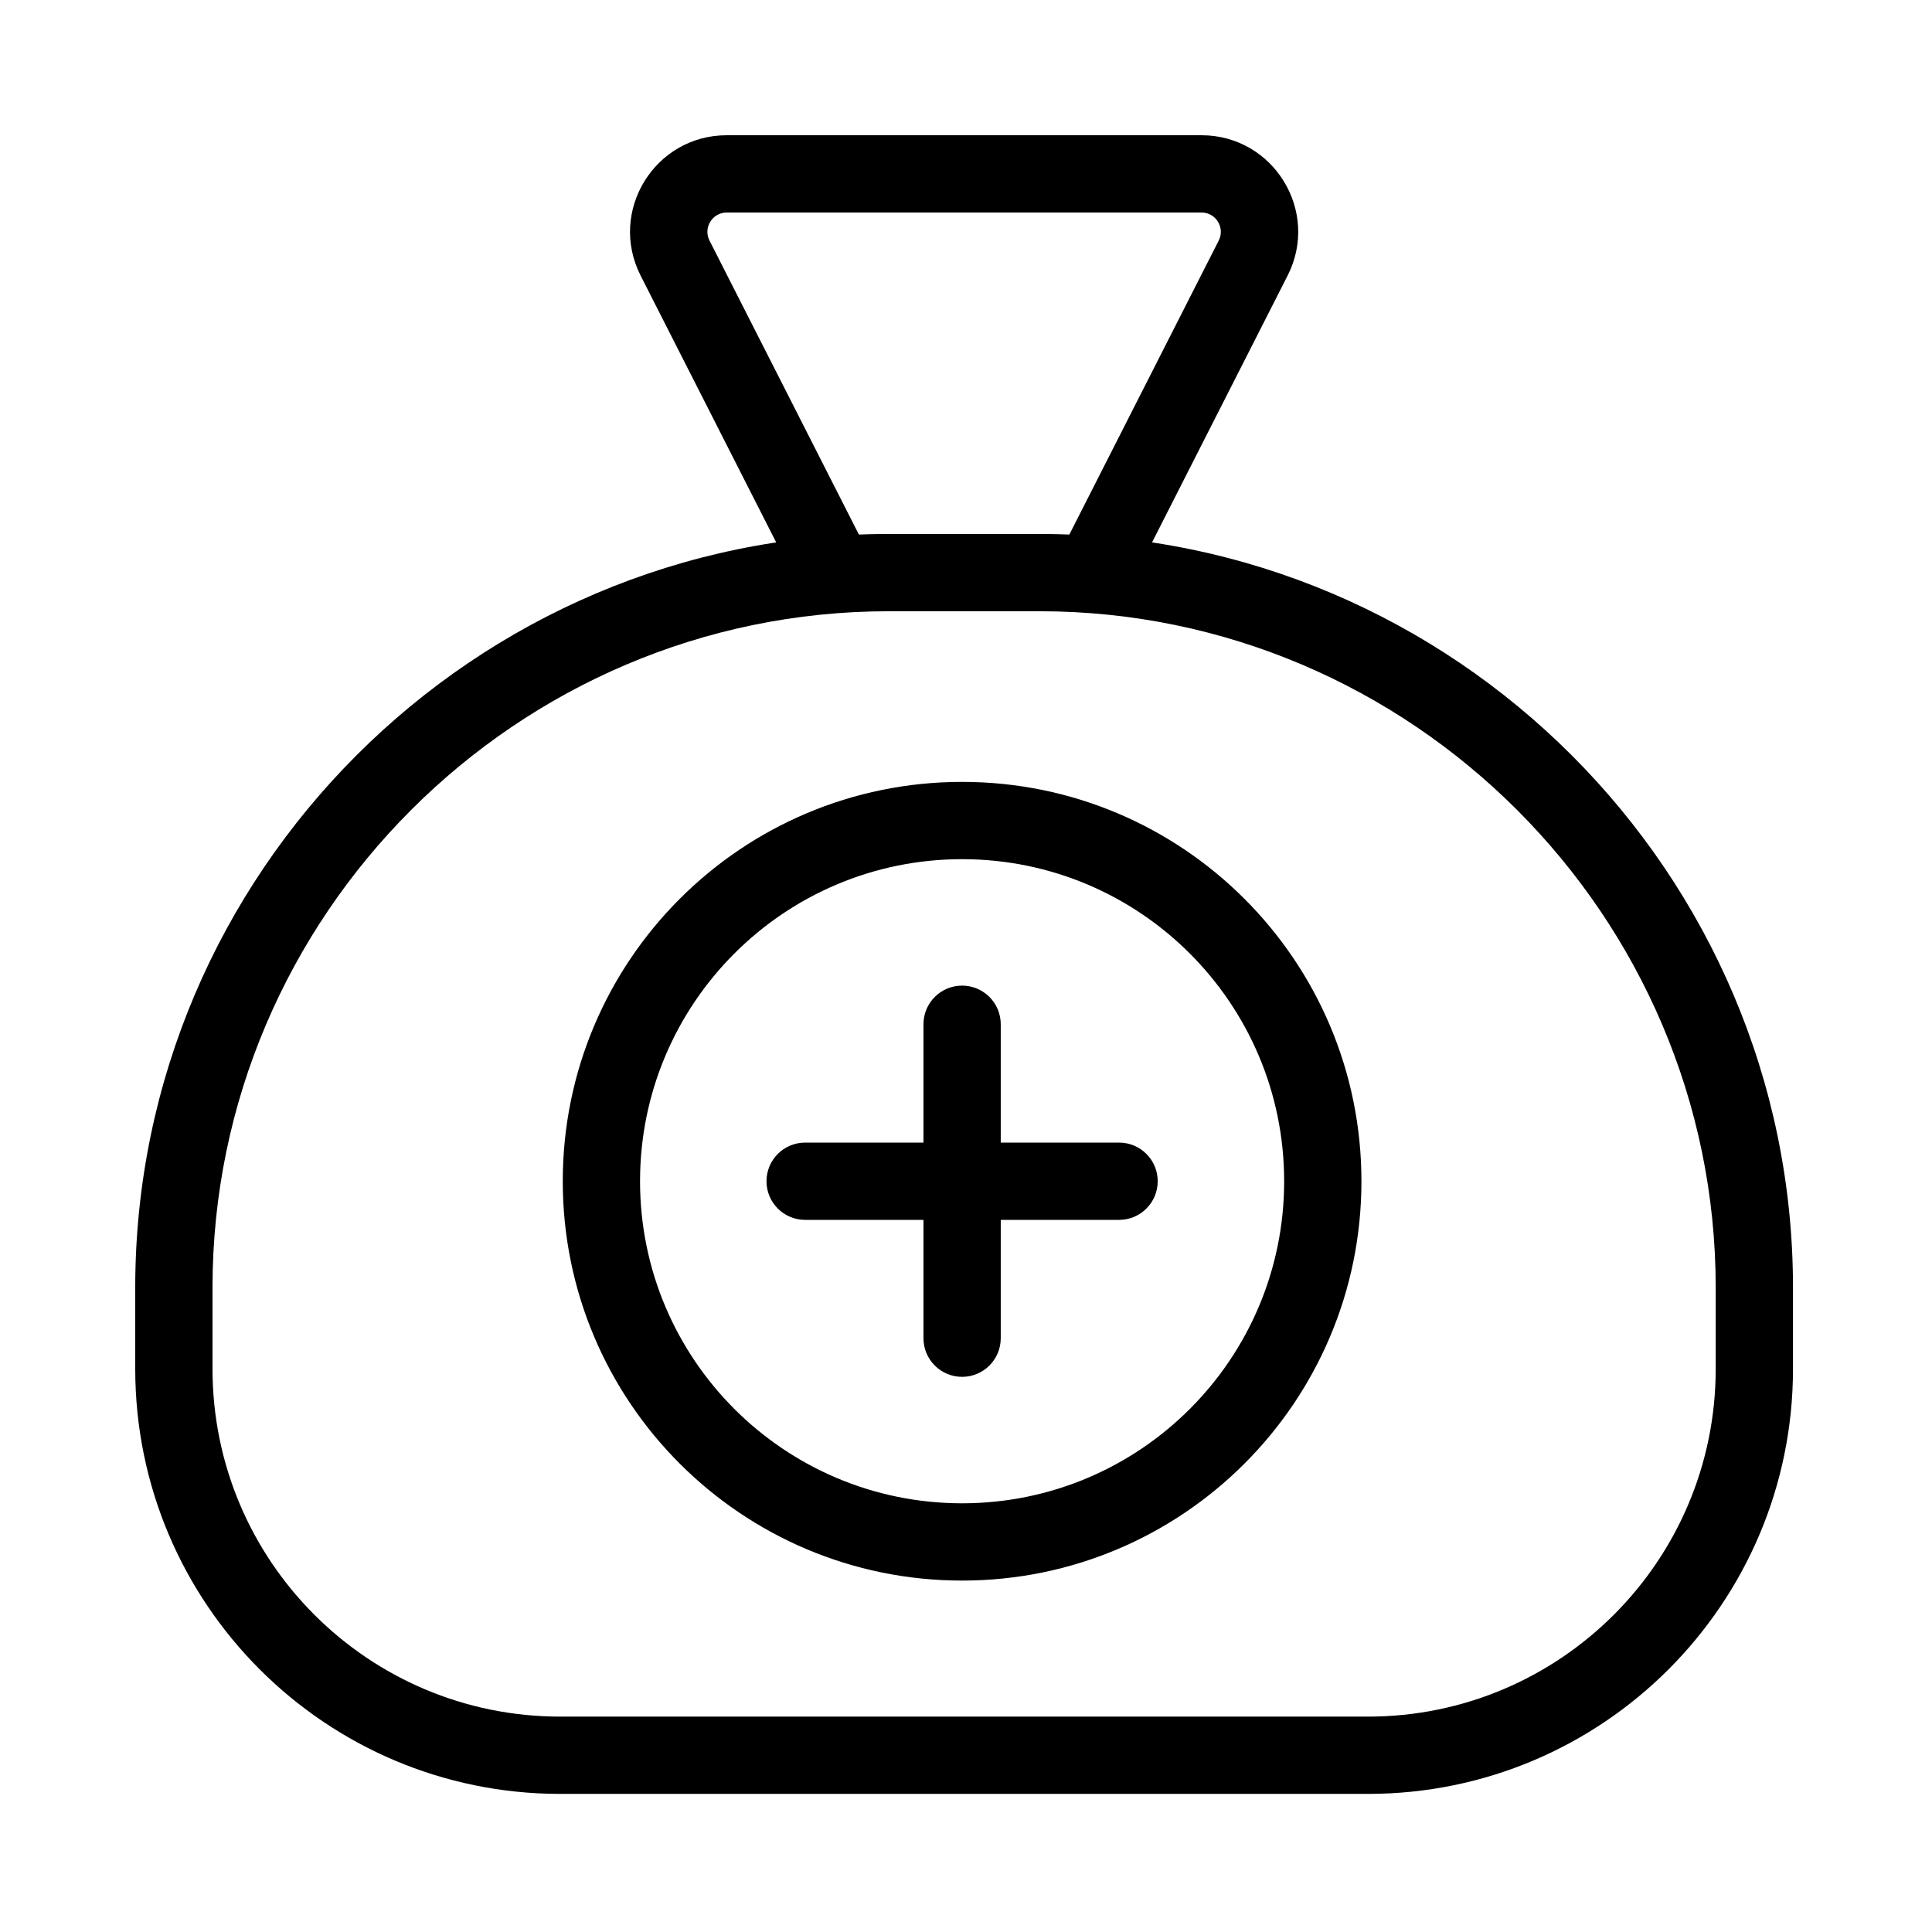 <?xml version="1.0" encoding="utf-8"?><!-- Uploaded to: SVG Repo, www.svgrepo.com, Generator: SVG Repo Mixer Tools -->
<svg fill="#000000" width="800px" height="800px" viewBox="0 0 1024 1024" xmlns="http://www.w3.org/2000/svg"><path d="M680.629 626.078c0-94.274-76.427-170.701-170.701-170.701-94.265 0-170.691 76.428-170.691 170.701s76.426 170.701 170.691 170.701c94.274 0 170.701-76.427 170.701-170.701zm40.96 0c0 116.895-94.765 211.661-211.661 211.661-116.887 0-211.651-94.767-211.651-211.661s94.764-211.661 211.651-211.661c116.895 0 211.661 94.765 211.661 211.661z"/><path d="M489.454 542.878v166.4c0 11.311 9.169 20.48 20.48 20.48s20.48-9.169 20.48-20.48v-166.4c0-11.311-9.169-20.48-20.48-20.48s-20.48 9.169-20.48 20.48z"/><path d="M593.134 605.598h-166.4c-11.311 0-20.48 9.169-20.48 20.48s9.169 20.48 20.48 20.48h166.4c11.311 0 20.48-9.169 20.48-20.48s-9.169-20.48-20.48-20.48zM456.458 285.736l-80.404-158.218c-3.461-6.812 1.489-14.878 9.134-14.878h251.628c7.645 0 12.59 8.061 9.127 14.873l-80.397 158.224c-5.124 10.084-1.103 22.412 8.981 27.536s22.412 1.103 27.536-8.981l80.394-158.218c17.319-34.058-7.427-74.394-45.64-74.394H385.189c-38.208 0-62.956 40.328-45.651 74.392l80.406 158.221c5.124 10.083 17.453 14.104 27.536 8.979s14.104-17.453 8.979-27.536z"/><path d="M725.04 909.844c101.8 0 184.32-82.52 184.32-184.32v-43.151c0-197.073-161.327-358.4-358.4-358.4h-79.923c-197.073 0-358.4 161.327-358.4 358.4v43.151c0 101.797 82.526 184.32 184.32 184.32H725.04zm0 40.96H296.957c-124.415 0-225.28-100.862-225.28-225.28v-43.151c0-219.695 179.665-399.36 399.36-399.36h79.923c219.695 0 399.36 179.665 399.36 399.36v43.151c0 124.422-100.858 225.28-225.28 225.28z"/></svg>